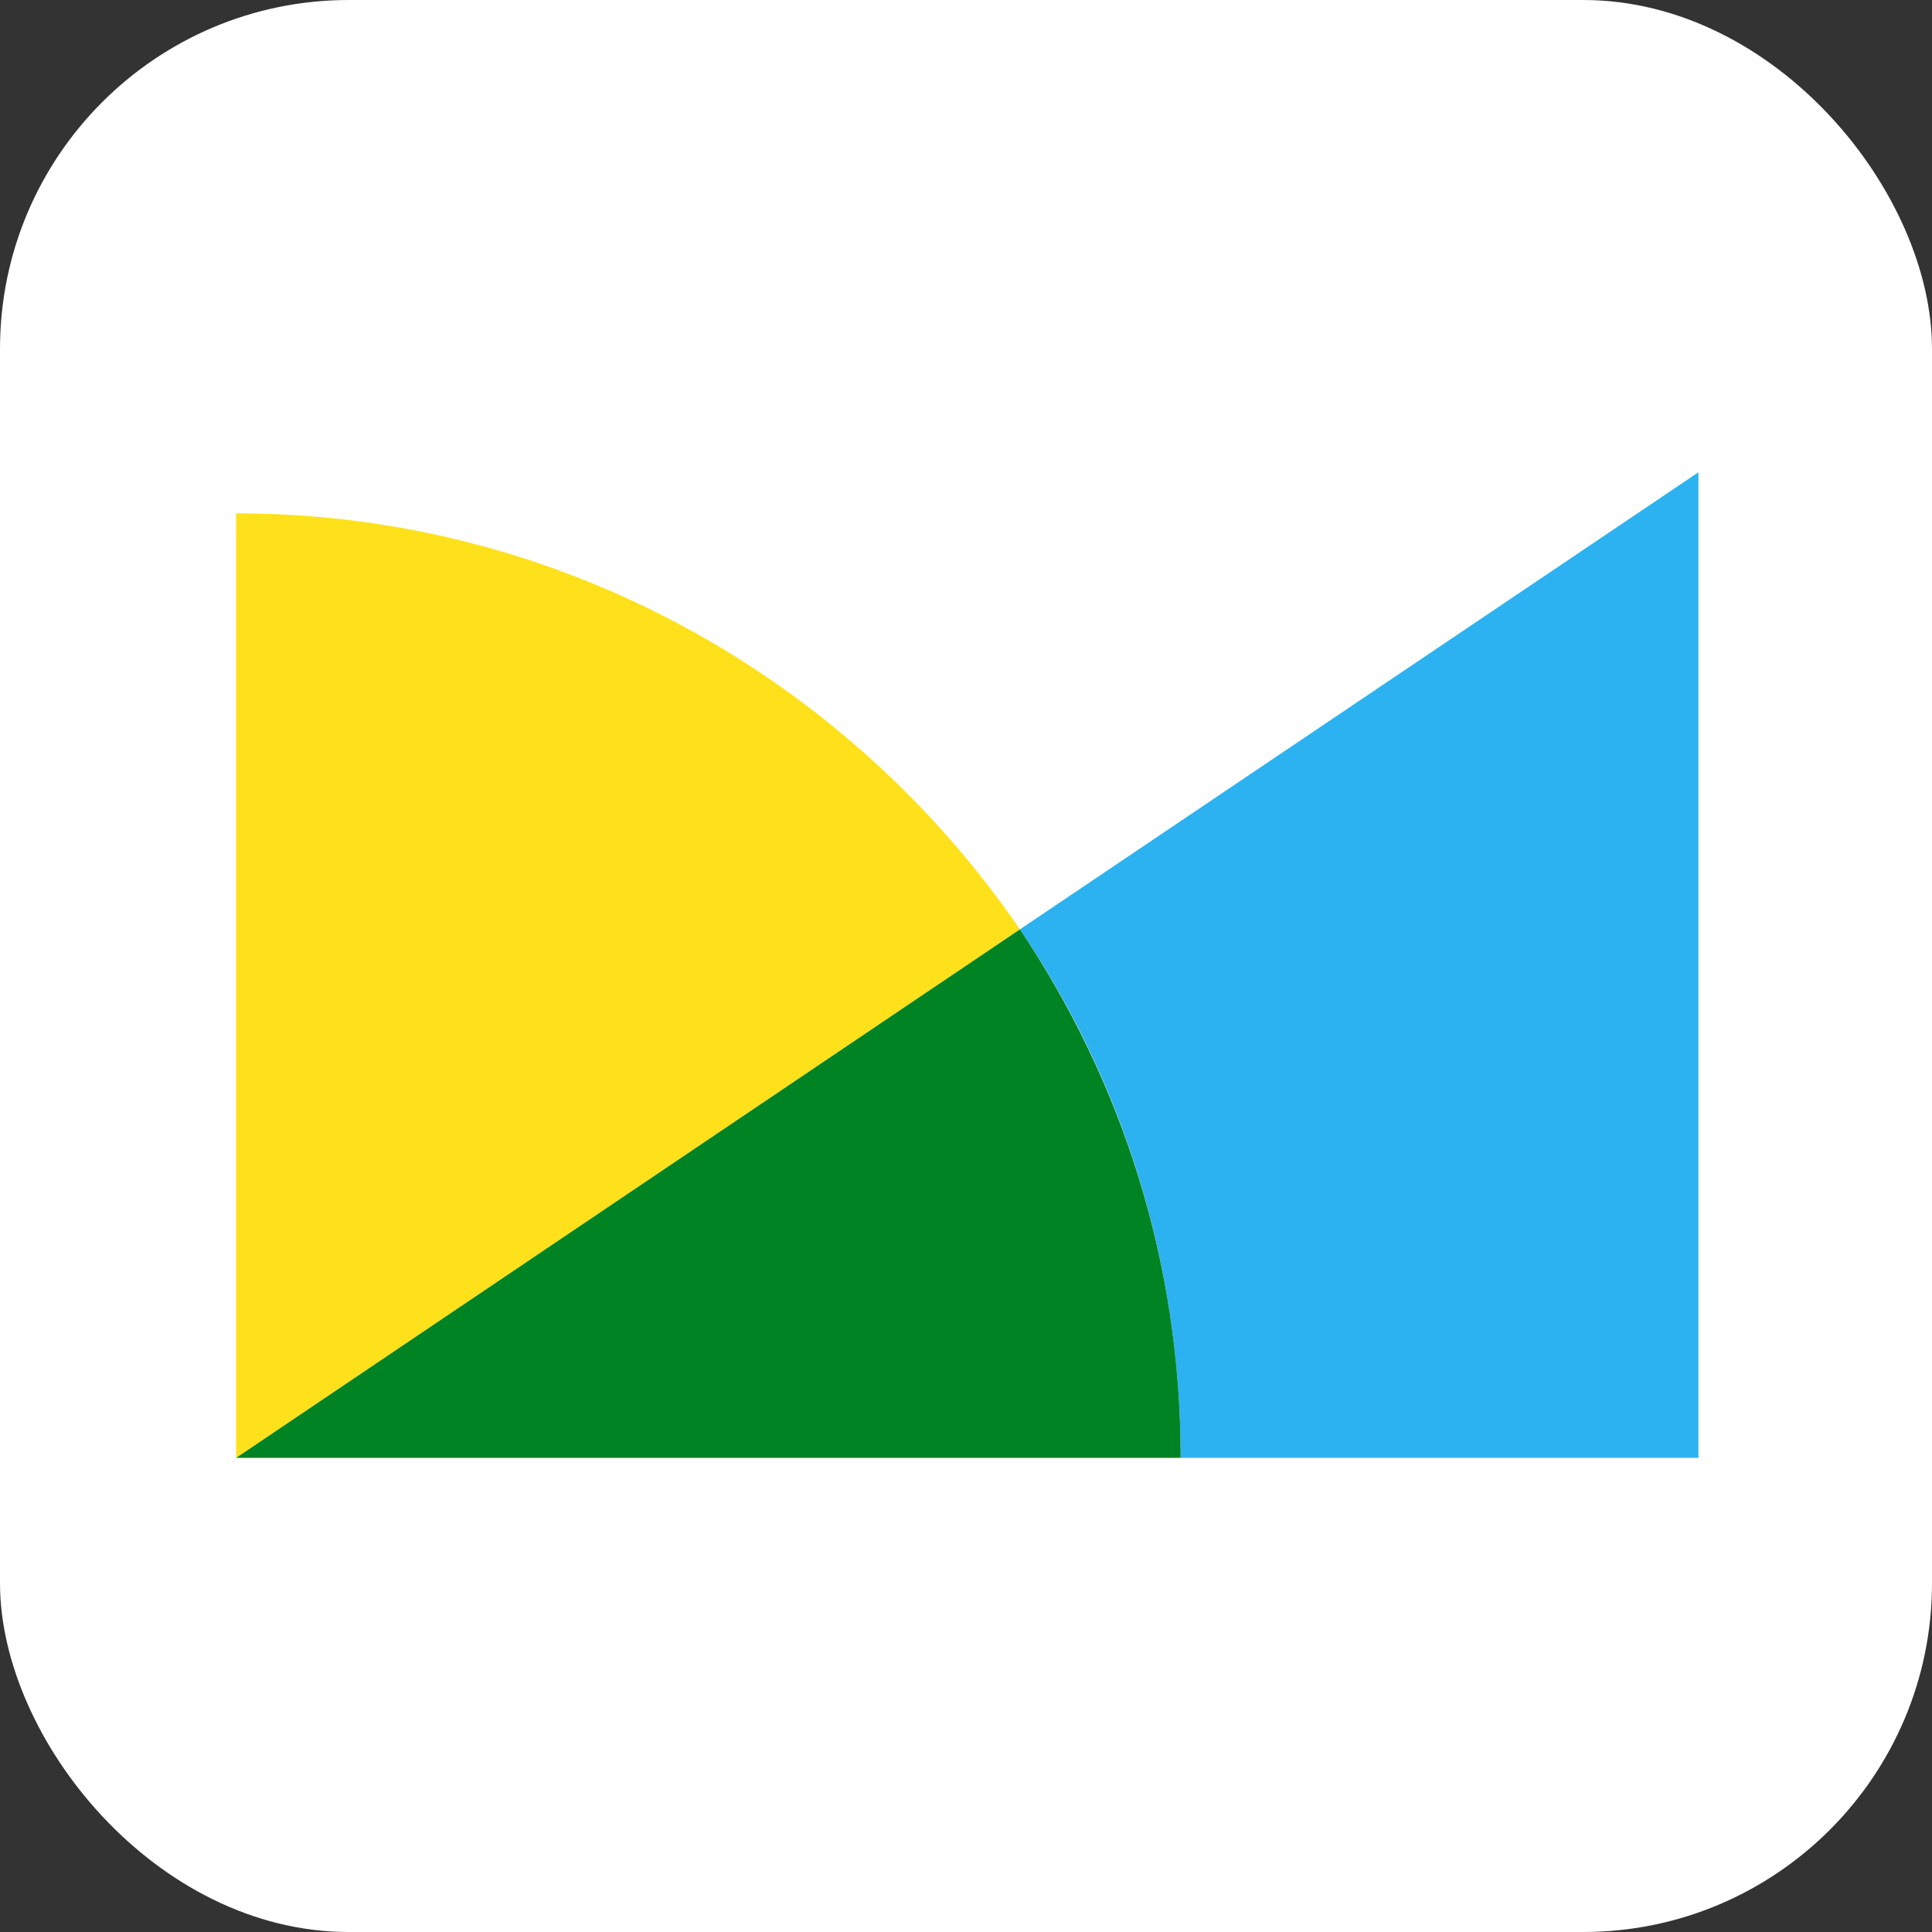 <svg width="720" height="720" viewBox="0 0 720 720" fill="none" xmlns="http://www.w3.org/2000/svg">
<rect x="0" y="0" width="720" height="720" fill="#333333" stroke="none"/>
<rect width="720" height="720" rx="130" fill="white"/>
<path d="M380.107 346.34C418.035 402.233 439.993 470.103 439.993 543.297H632.957V176L380.107 346.34Z" fill="#2CB2F1"/>
<path d="M88 191.303V543.295L380.107 346.339C316.23 253.184 209.101 191.303 88 191.303Z" fill="#FFE11B"/>
<path d="M88 543.298H439.993C439.993 470.105 418.035 402.9 380.107 346.342L88 543.298Z" fill="#008323"/>
</svg>
